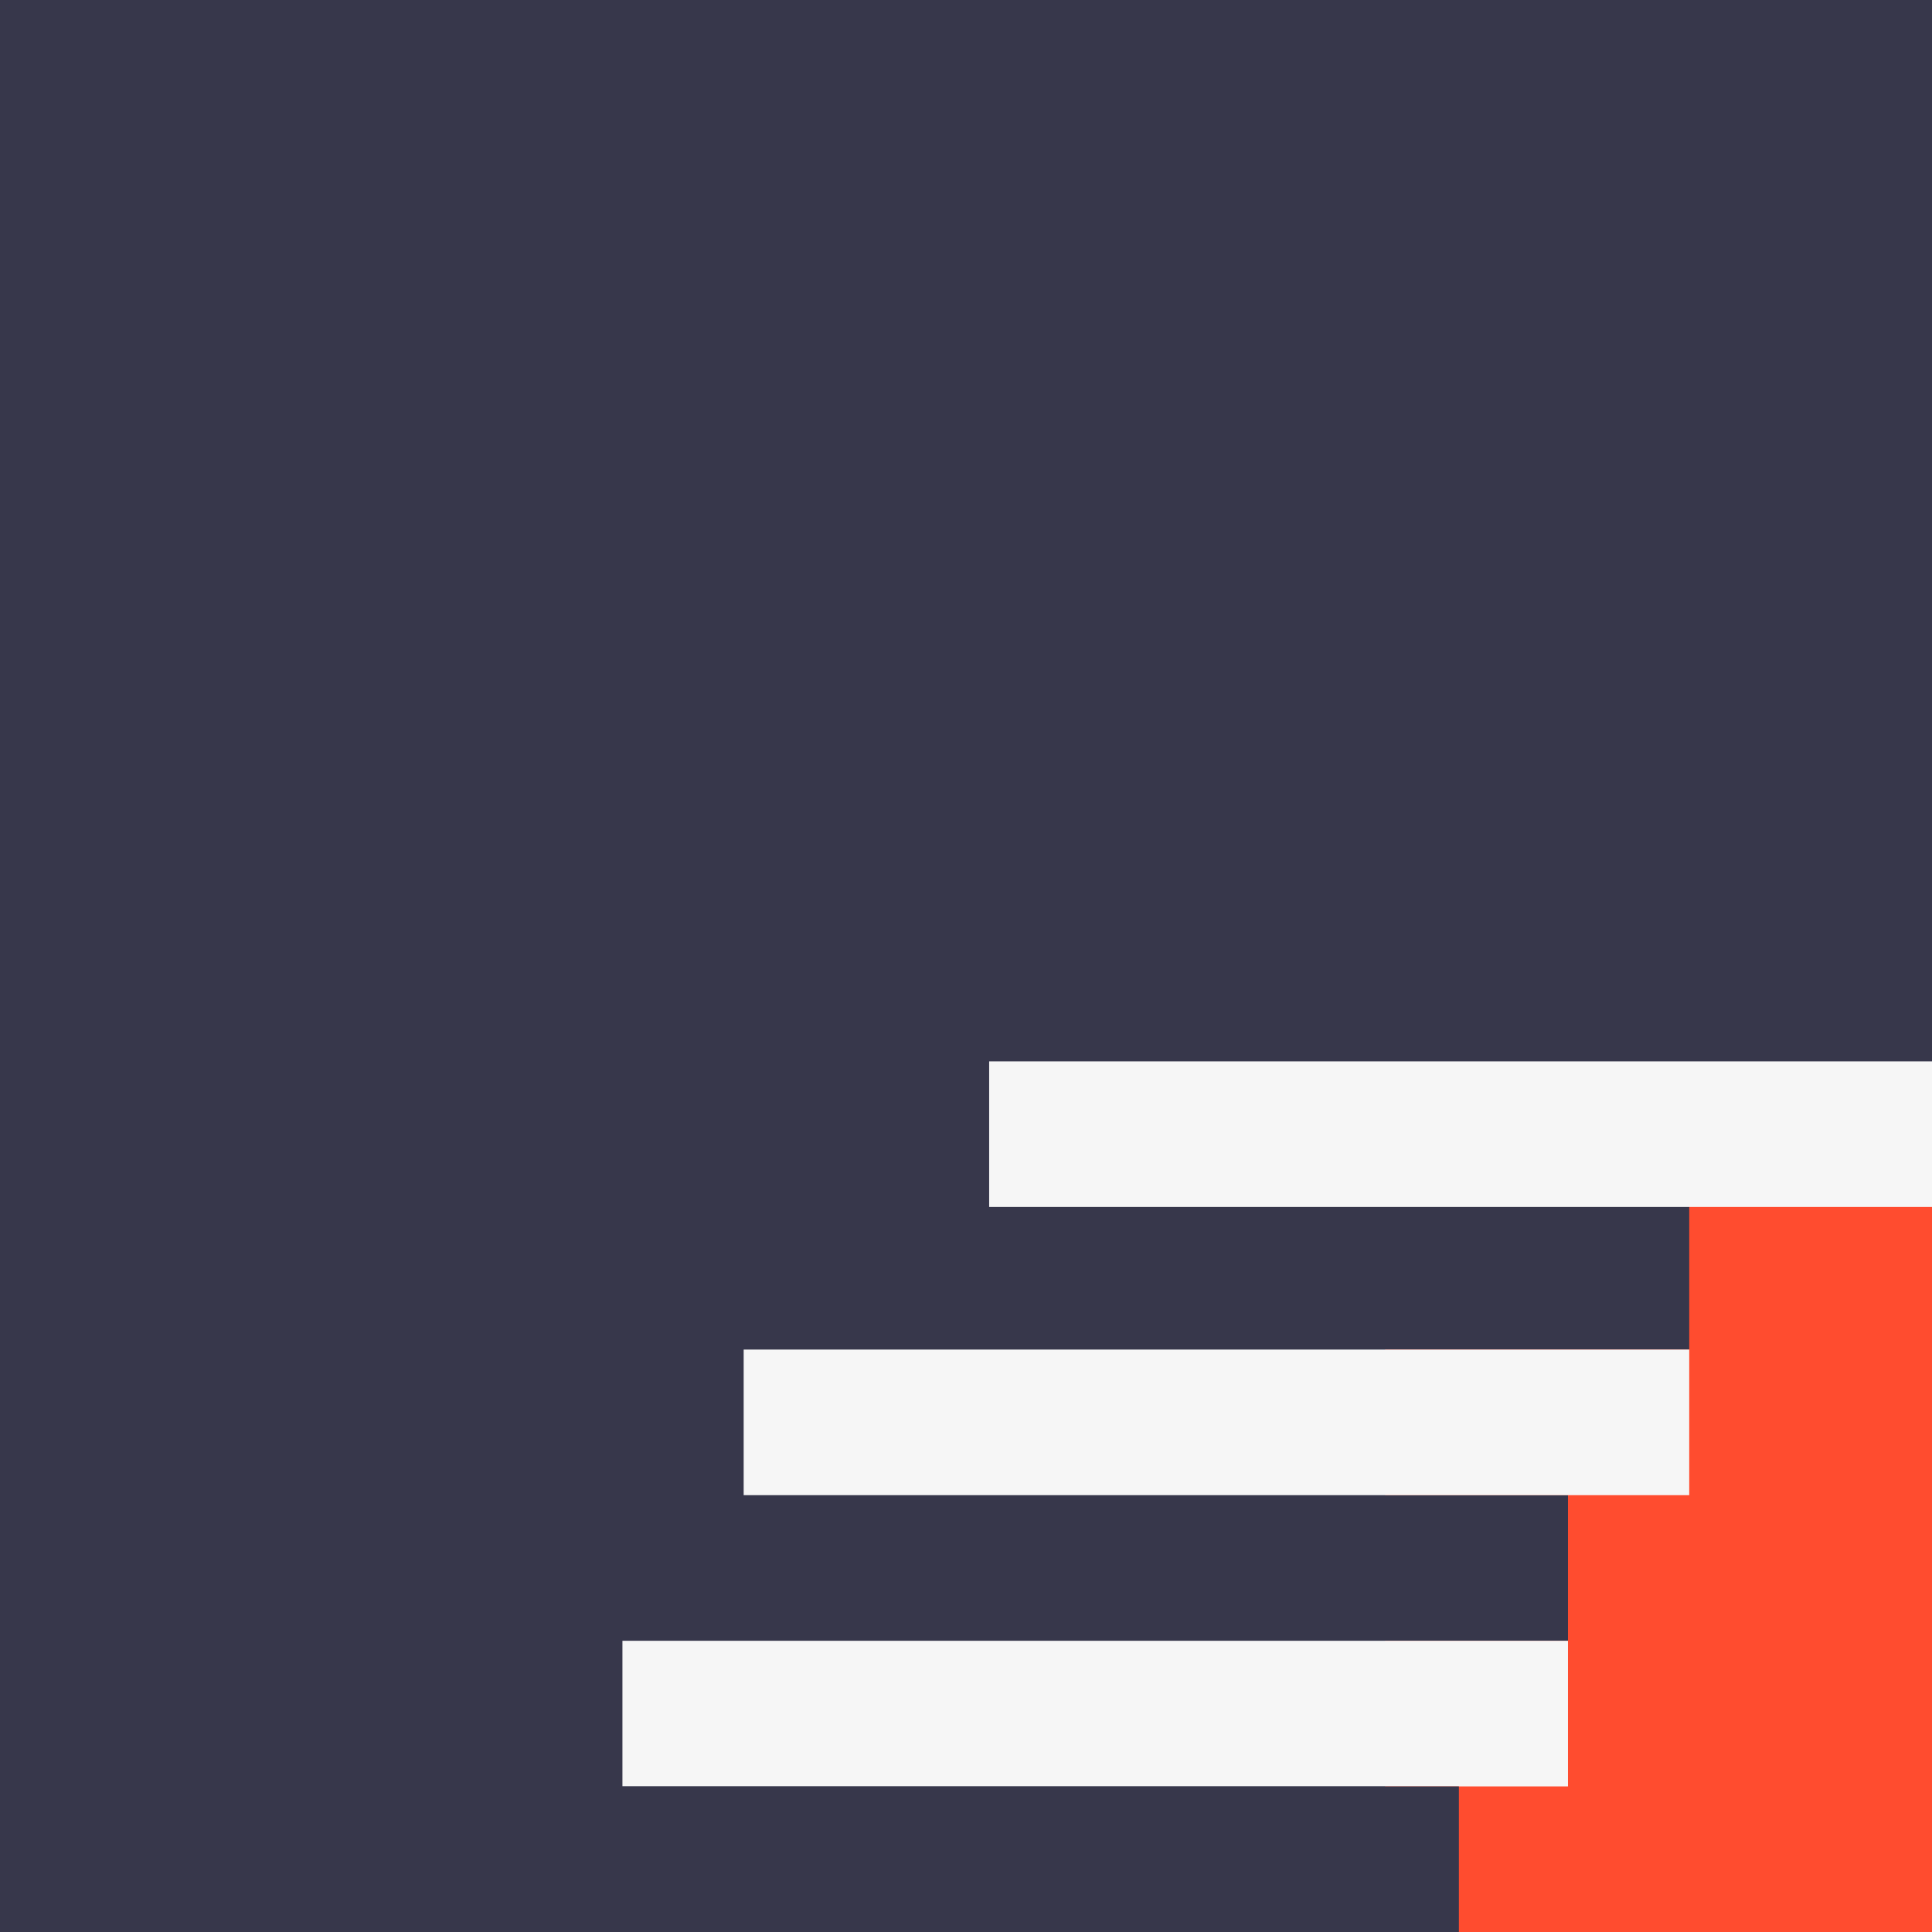 <svg xmlns="http://www.w3.org/2000/svg" width="500" height="500" fill="none"><rect width="100%" height="100%" fill="#808080" stroke="none"/><g clip-path="url(#a)"><path fill="#37374B" d="M0 0h500v500H0z"/><path fill="#FF4C2F" d="M358.46 312.159h141.782v187.84H358.46z"/><path fill="#37374B" d="M405.797 386.95H161.086v37.683h244.711z"/><path fill="#F6F6F6" d="M405.797 424.634H161.086v37.683h244.711z"/><path fill="#37374B" d="M377.561 462.316H132.85v37.683h244.711zm59.61-150.733H192.46v37.683h244.711z"/><path fill="#F6F6F6" d="M437.171 349.267H192.46v37.683h244.711z"/><path fill="#37374B" d="M500.705 237H255.994v37.683h244.711z"/><path fill="#F6F6F6" d="M500.705 274.684H255.994v37.683h244.711z"/></g><defs><clipPath id="a"><path fill="#fff" d="M0 0h500v500H0z"/></clipPath></defs></svg>